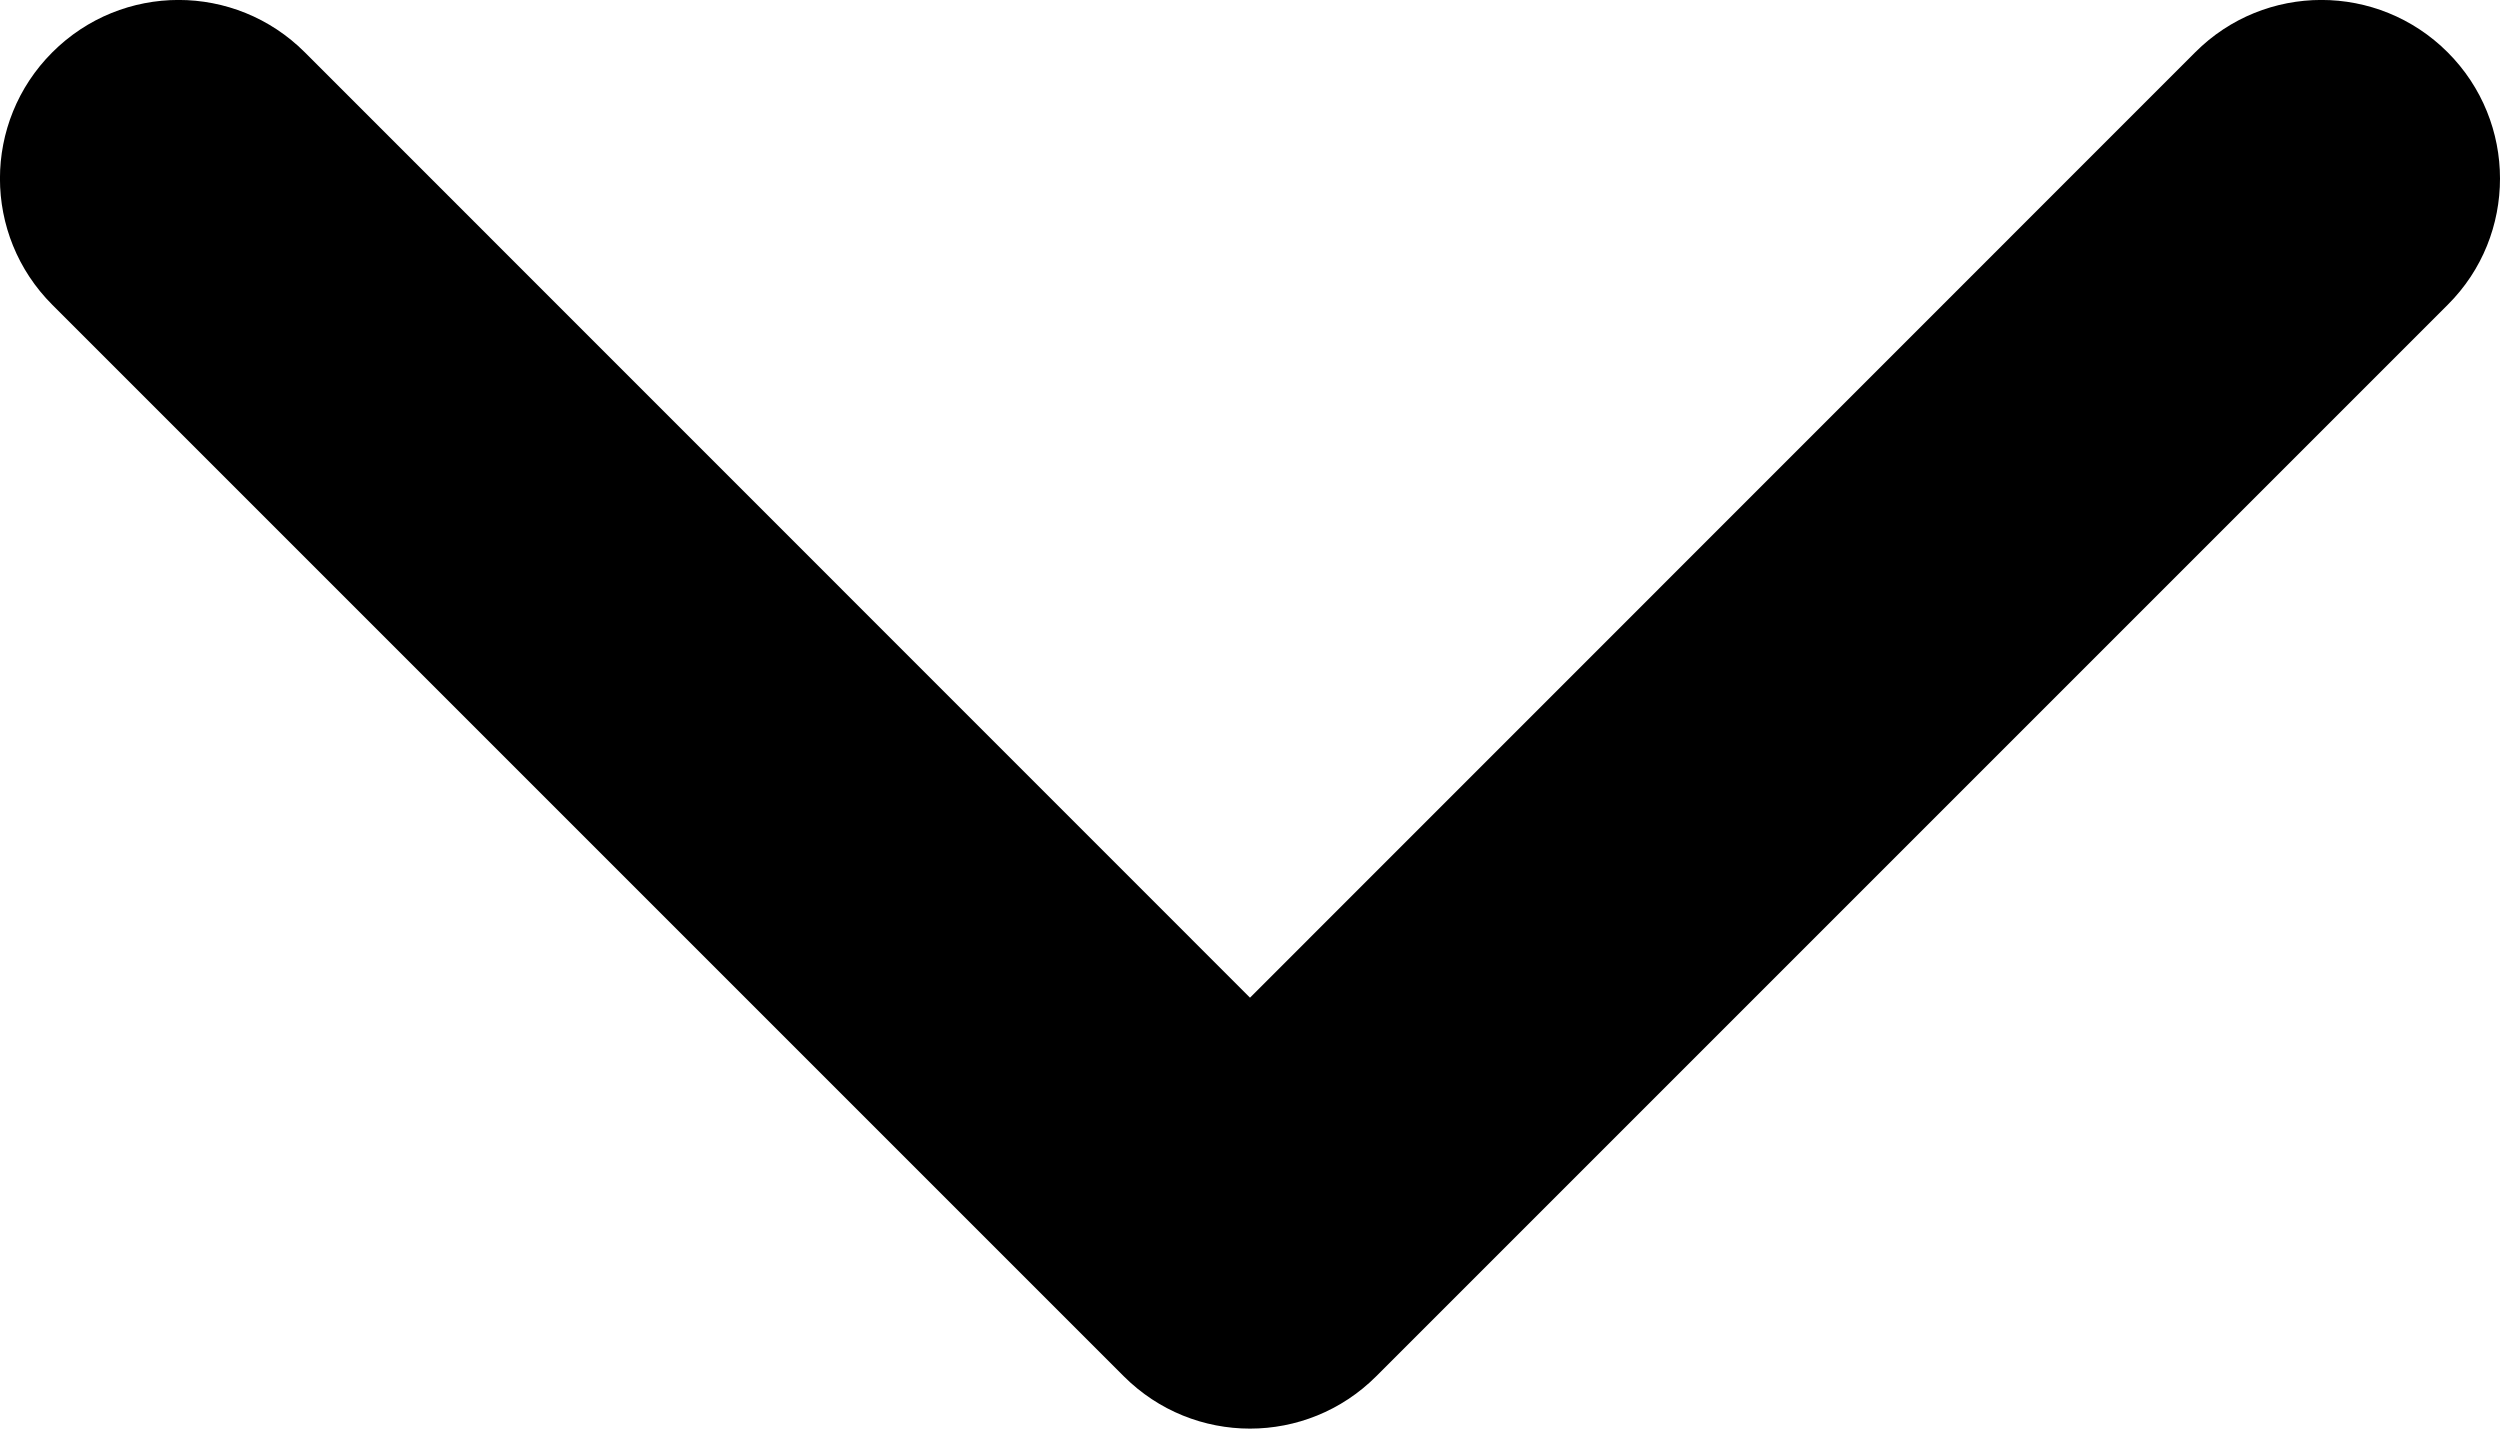 <svg width="14" height="8" viewBox="0 0 14 8" xmlns="http://www.w3.org/2000/svg">
<path d="M14 1C14 0.744 13.902 0.488 13.707 0.293C13.316 -0.098 12.683 -0.098 12.293 0.293L7 5.587L1.707 0.293C1.316 -0.098 0.684 -0.098 0.293 0.293C-0.098 0.684 -0.098 1.316 0.293 1.707L6.293 7.707C6.684 8.098 7.316 8.098 7.707 7.707L13.707 1.707C13.903 1.512 14 1.256 14 1Z"/>
</svg>
